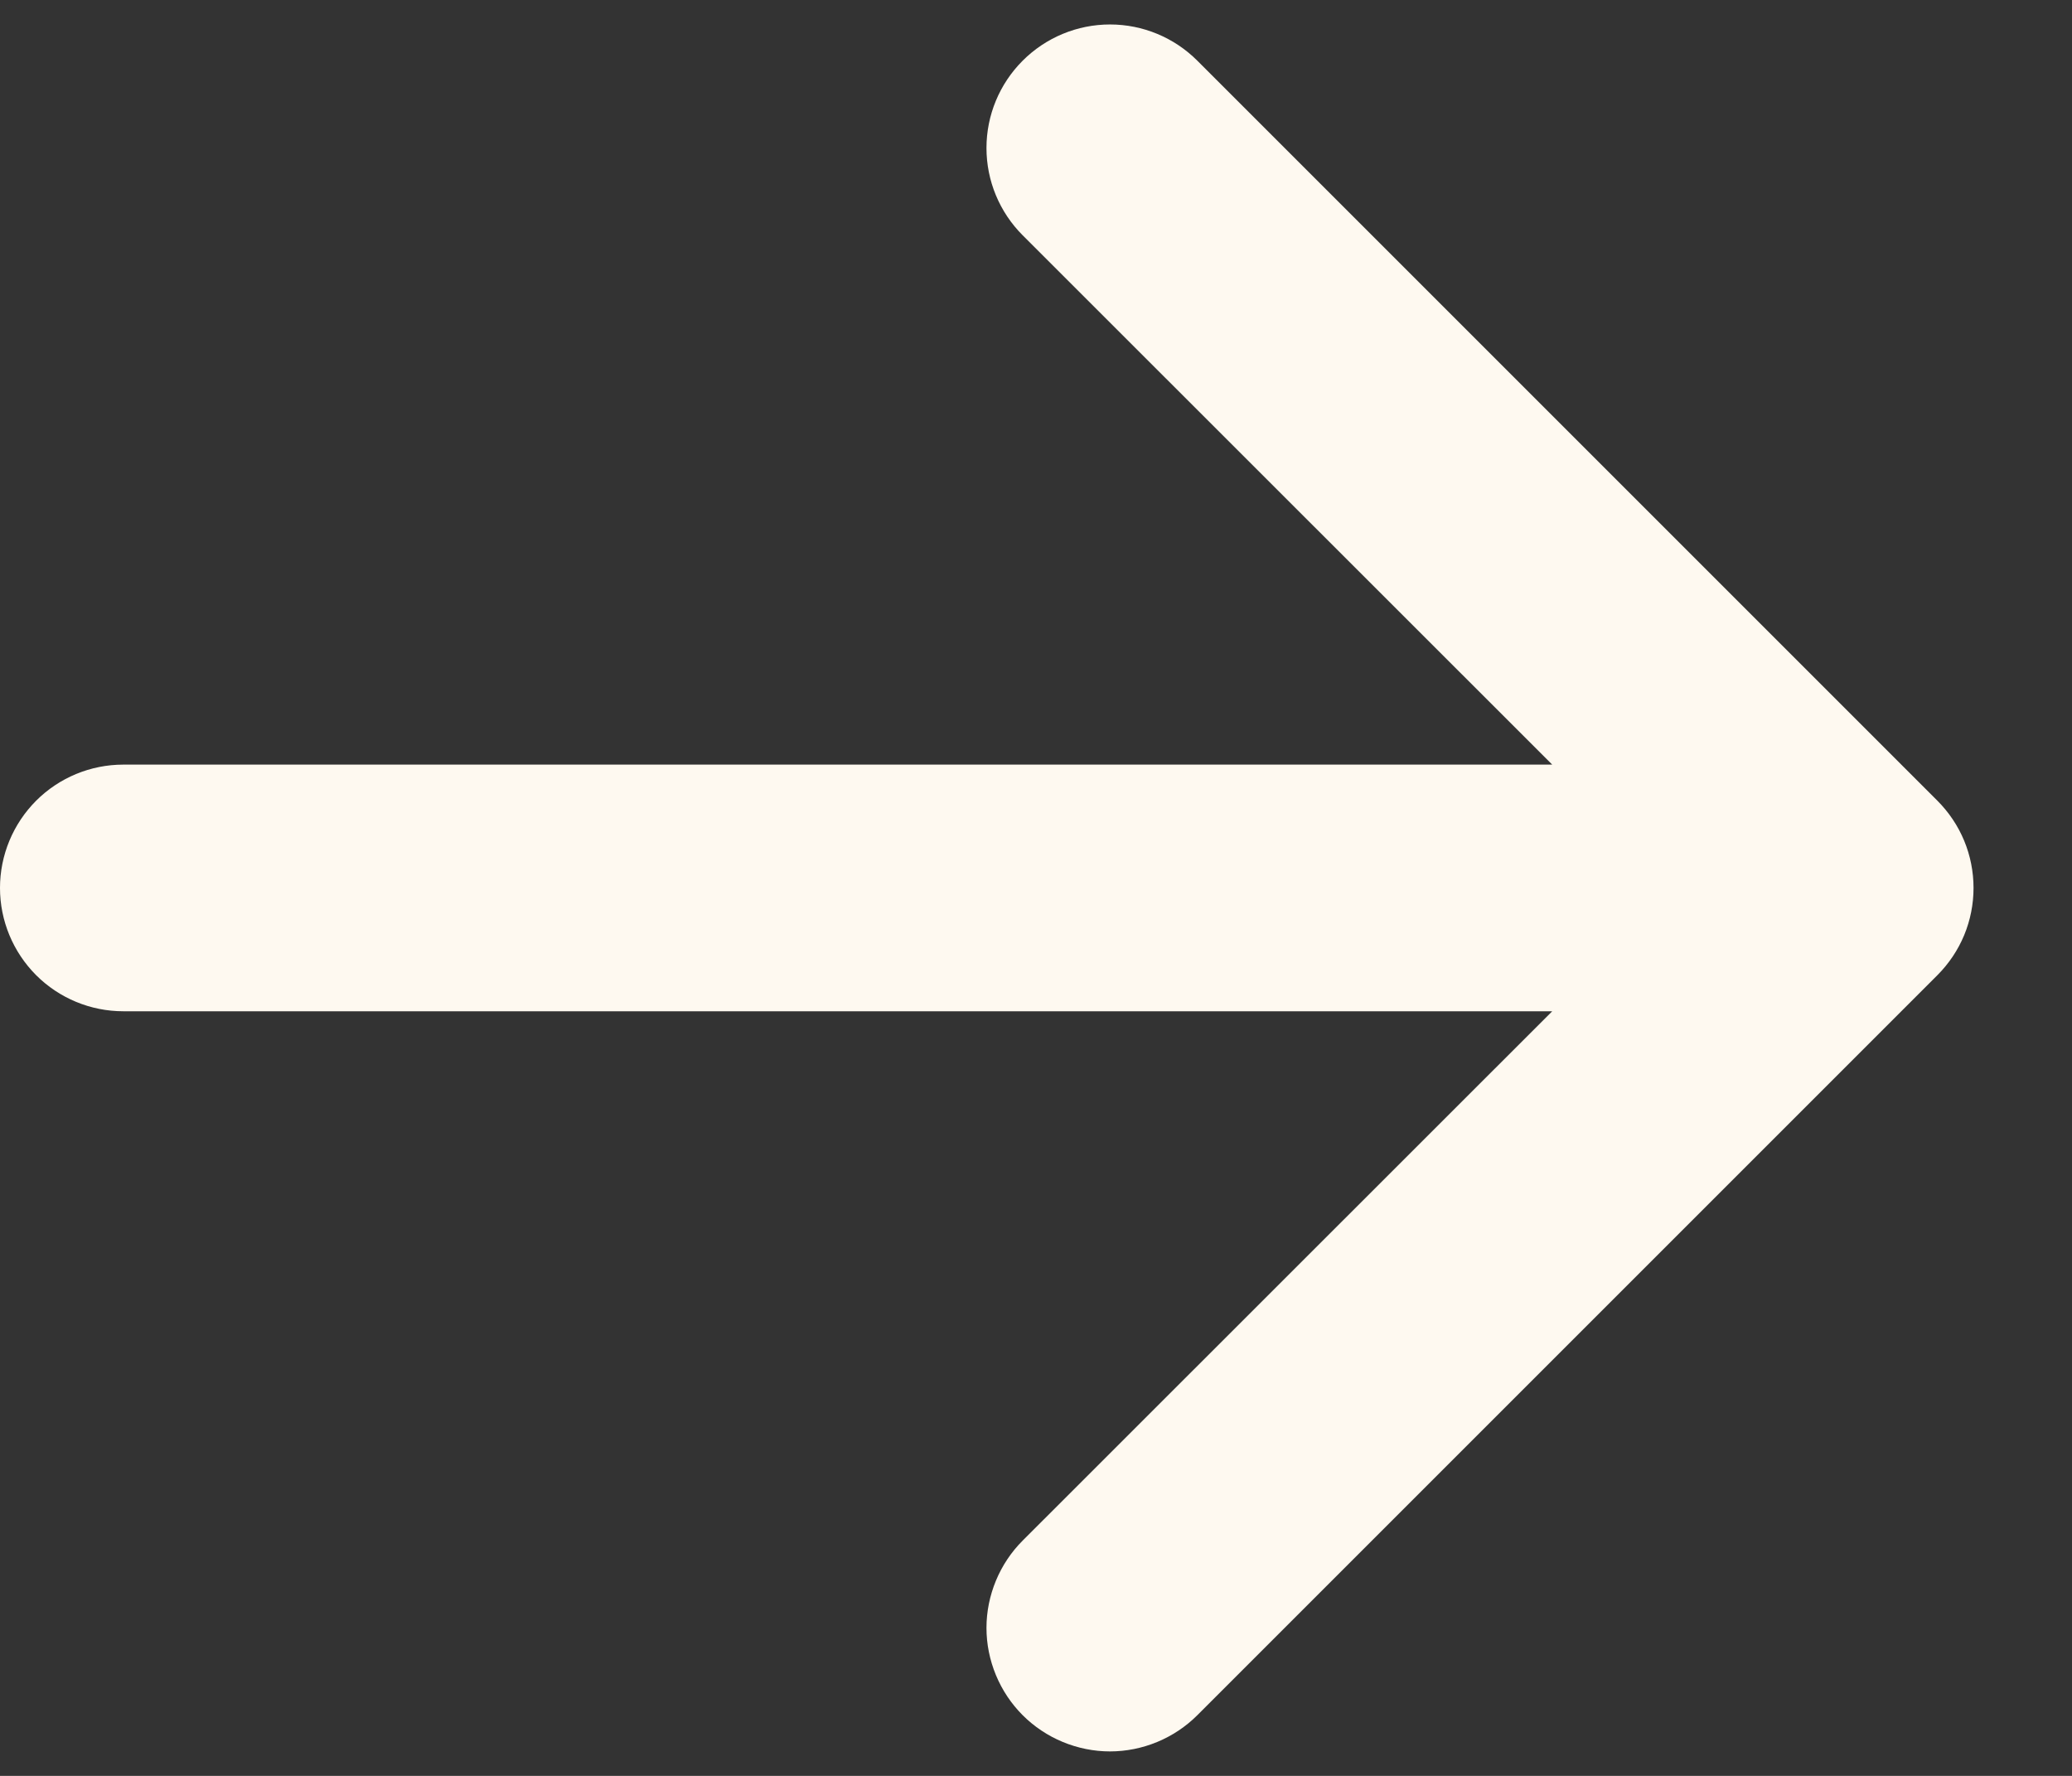 <svg width="21" height="18" viewBox="0 0 21 18" fill="none" xmlns="http://www.w3.org/2000/svg">
<rect x="0" y="0" width="21" height="18" fill="#333333" stroke="none"/>
<path fill-rule="evenodd" clip-rule="evenodd" d="M-3.8147e-05 9C-3.8147e-05 9.332 0.132 9.649 0.366 9.884C0.6 10.118 0.918 10.25 1.25 10.25H15.732L10.365 15.615C10.249 15.731 10.157 15.869 10.094 16.021C10.031 16.173 9.998 16.336 9.998 16.5C9.998 16.664 10.031 16.827 10.094 16.979C10.157 17.131 10.249 17.269 10.365 17.385C10.481 17.501 10.619 17.593 10.771 17.656C10.923 17.719 11.086 17.752 11.25 17.752C11.414 17.752 11.577 17.719 11.729 17.656C11.881 17.593 12.019 17.501 12.135 17.385L19.635 9.885C19.751 9.769 19.844 9.631 19.907 9.479C19.97 9.327 20.002 9.164 20.002 9C20.002 8.836 19.97 8.673 19.907 8.521C19.844 8.369 19.751 8.231 19.635 8.115L12.135 0.615C11.9 0.38 11.582 0.248 11.25 0.248C10.918 0.248 10.6 0.38 10.365 0.615C10.13 0.85 9.998 1.168 9.998 1.5C9.998 1.832 10.13 2.15 10.365 2.385L15.732 7.75H1.25C0.918 7.75 0.6 7.882 0.366 8.116C0.132 8.351 -3.8147e-05 8.668 -3.8147e-05 9Z" fill="#fef9f0"/>
</svg>
